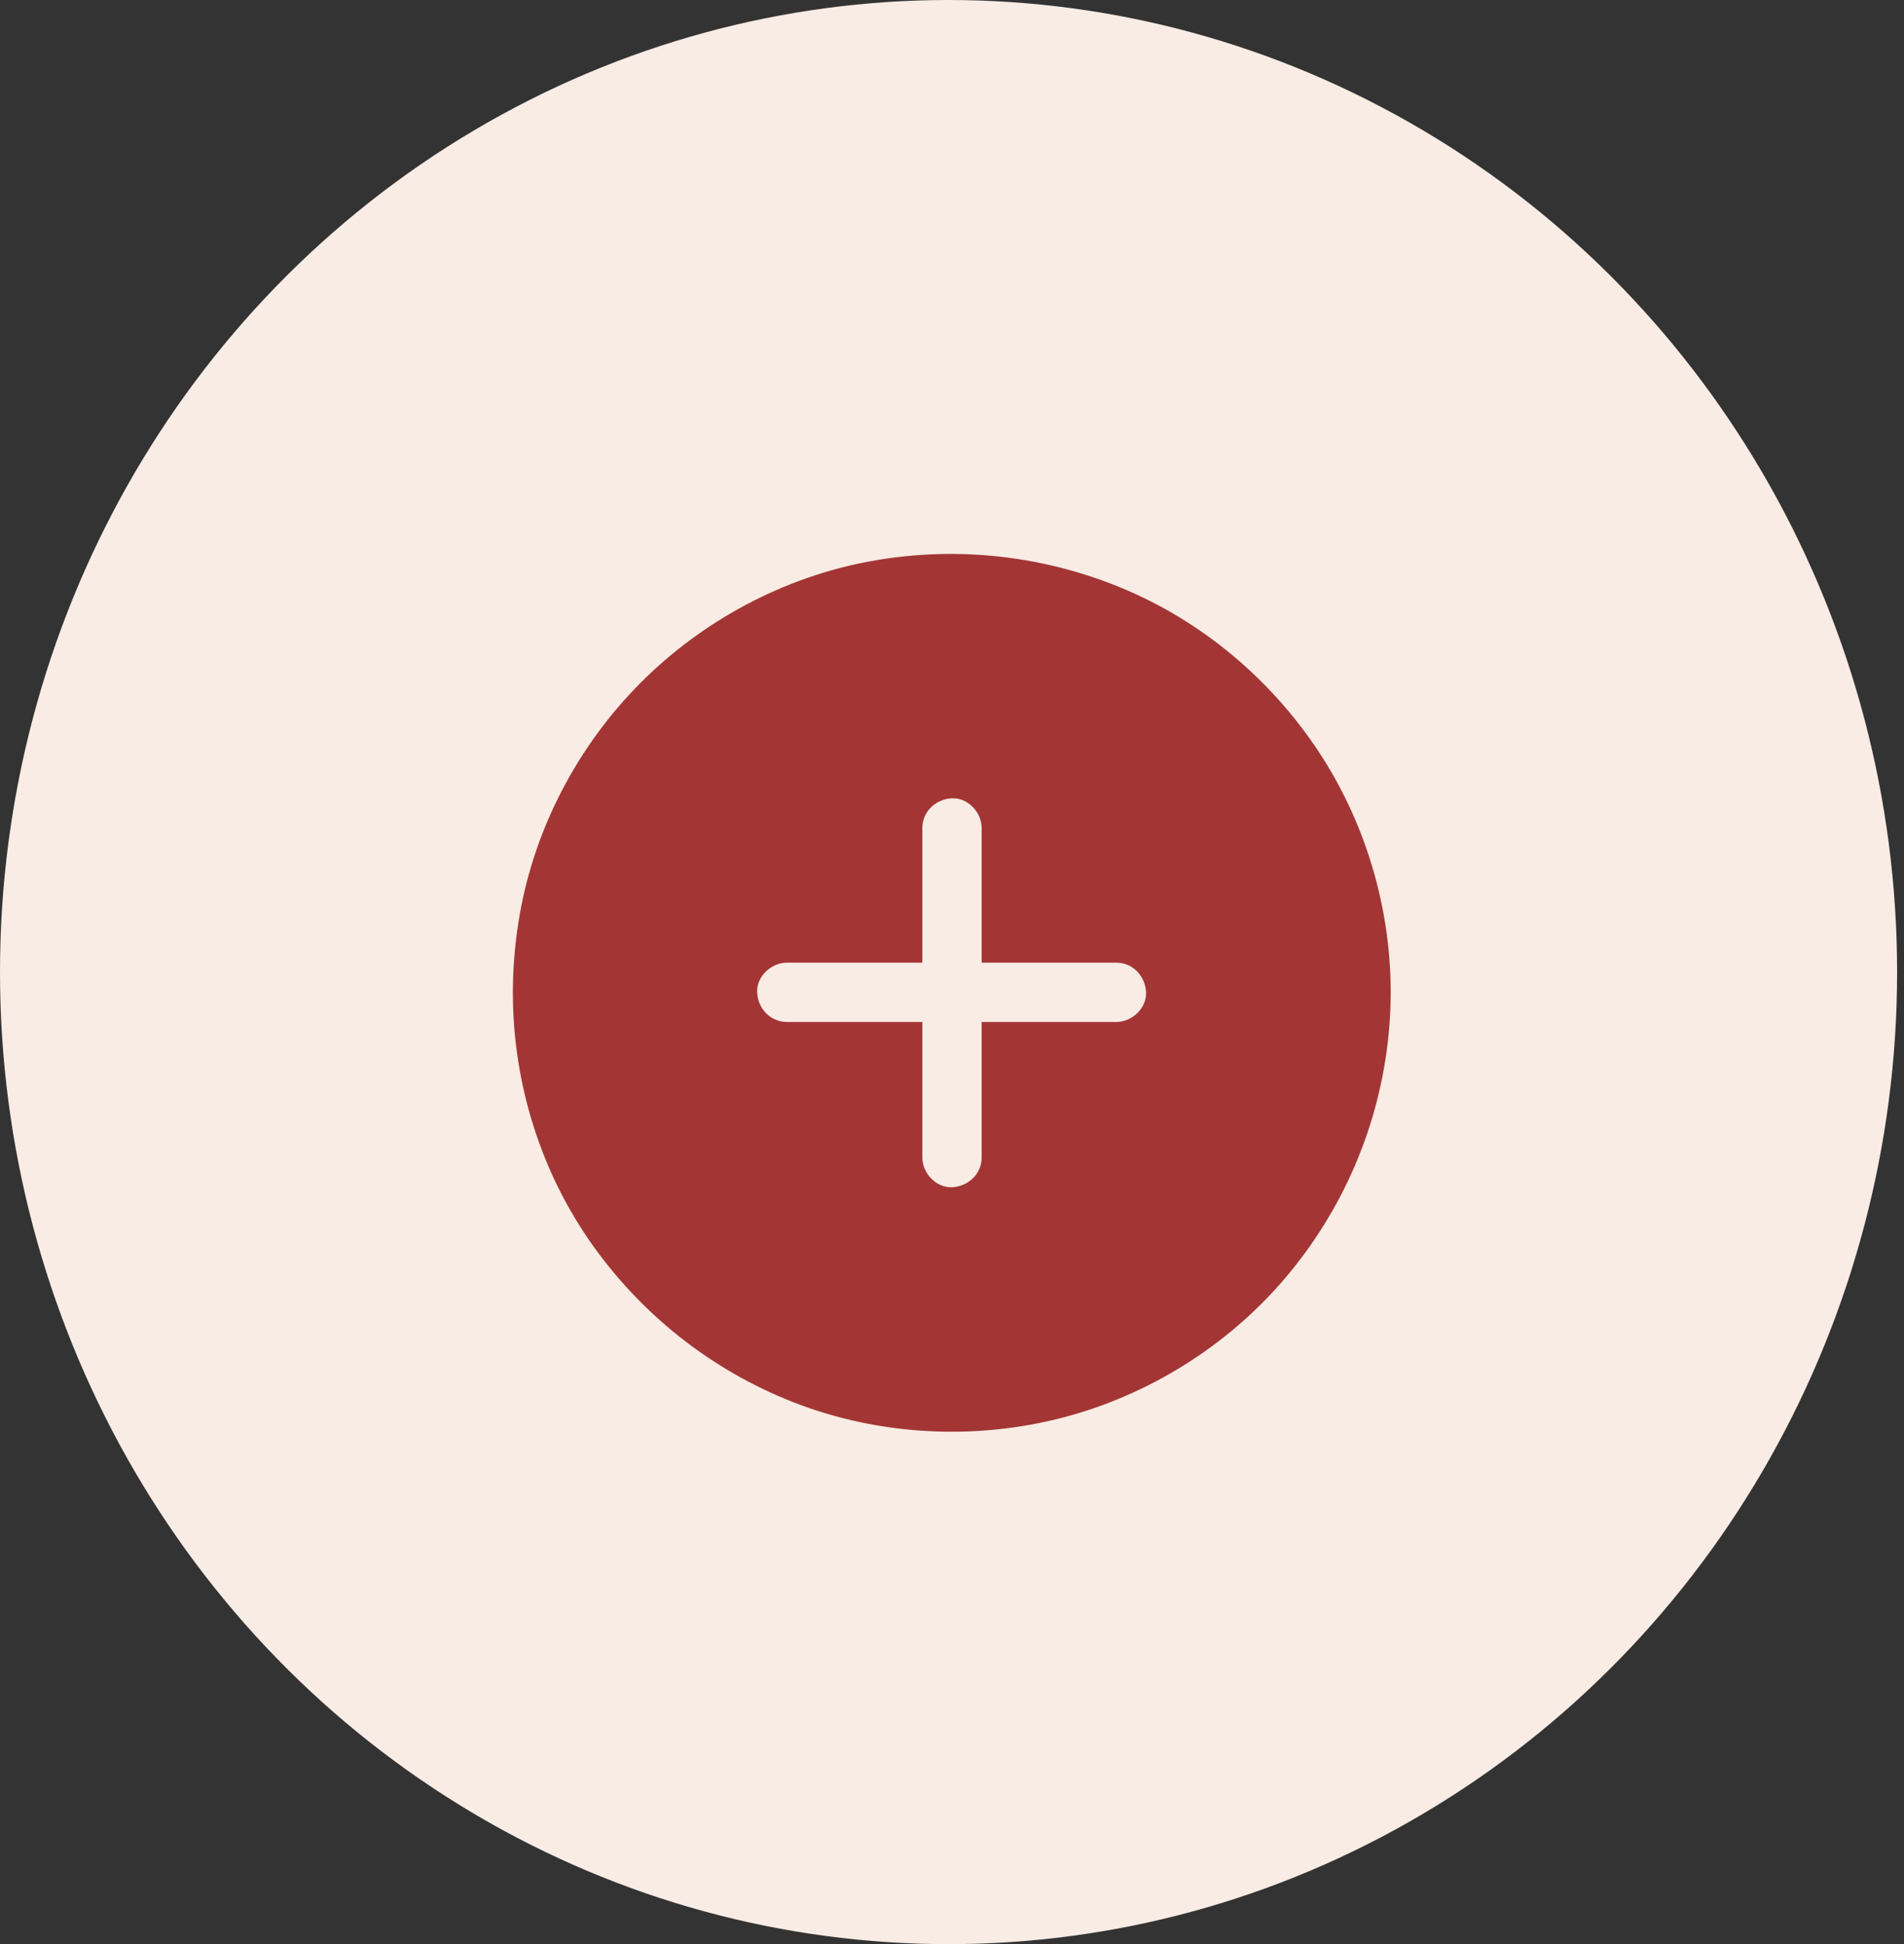 <svg width="47" height="48" viewBox="0 0 47 48" fill="none" xmlns="http://www.w3.org/2000/svg">
<rect x="0" y="0" width="47" height="48" fill="#333333" stroke="none"/>
<ellipse cx="23.415" cy="24" rx="23.415" ry="24" fill="#F8ECE4"/>
<path d="M32.763 18.892C31.642 17.049 29.962 15.54 27.997 14.651C25.895 13.702 23.539 13.436 21.278 13.897C19.147 14.332 17.16 15.445 15.658 17.017C14.149 18.597 13.127 20.63 12.794 22.791C12.707 23.36 12.66 23.934 12.66 24.51C12.66 26.739 13.349 28.956 14.648 30.77C15.932 32.564 17.721 33.938 19.794 34.7C21.918 35.479 24.298 35.555 26.471 34.935C28.554 34.339 30.453 33.103 31.83 31.429C33.258 29.695 34.12 27.571 34.296 25.33C34.474 23.094 33.927 20.809 32.763 18.892ZM27.558 25.232H24.232V28.58C24.232 28.99 23.895 29.295 23.5 29.312C23.105 29.329 22.768 28.963 22.768 28.58V25.232H19.423C19.013 25.232 18.707 24.895 18.69 24.5C18.673 24.105 19.04 23.768 19.423 23.768H22.768V20.442C22.768 20.032 23.105 19.727 23.5 19.71C23.895 19.693 24.232 20.059 24.232 20.442V23.768H27.558C27.968 23.768 28.273 24.105 28.29 24.5C28.307 24.895 27.941 25.232 27.558 25.232Z" fill="#A33635"/>
</svg>
